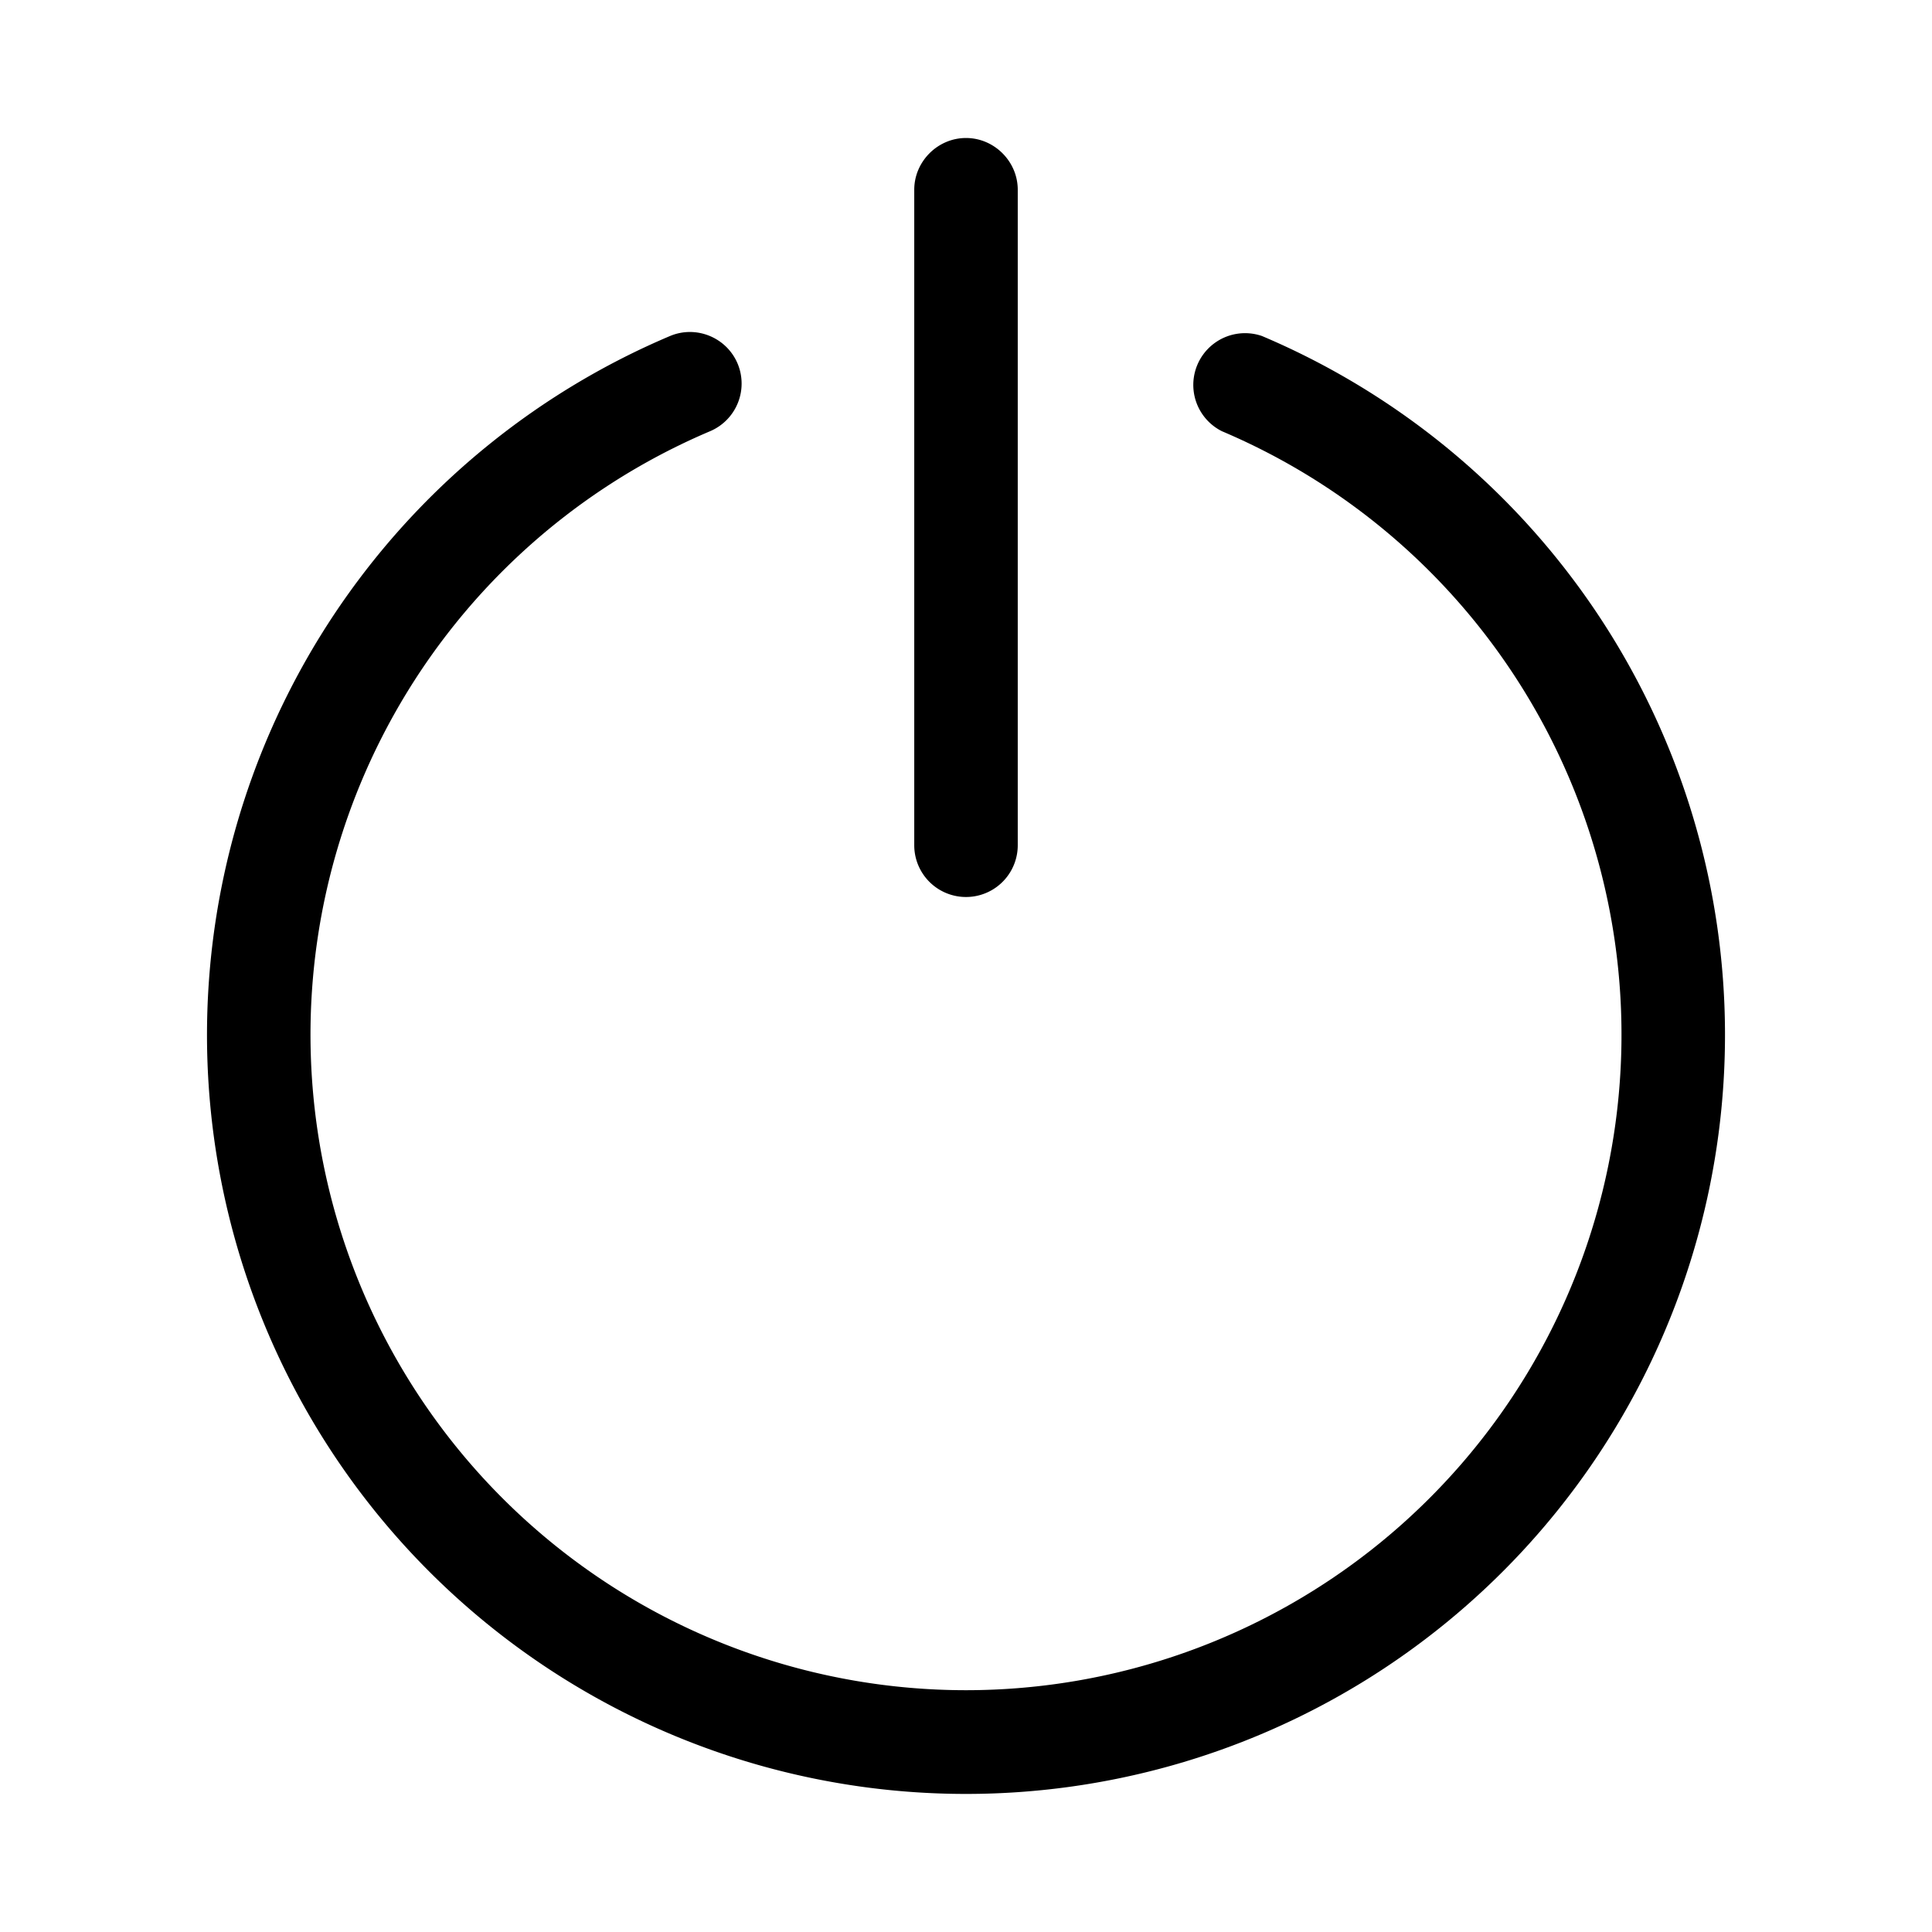 <svg width="28" height="28" viewBox="0 0 28 28" xmlns="http://www.w3.org/2000/svg"><path d="M10.69 5.27a.75.75 0 0 1-.4.98 9.5 9.5 0 1 0 7.42 0 .75.75 0 0 1 .58-1.38 11 11 0 1 1-8.58 0c.38-.16.82.02.98.4ZM14 2c.41 0 .75.34.75.75v9.5a.75.75 0 0 1-1.5 0v-9.5c0-.41.34-.75.75-.75Z"/></svg>
